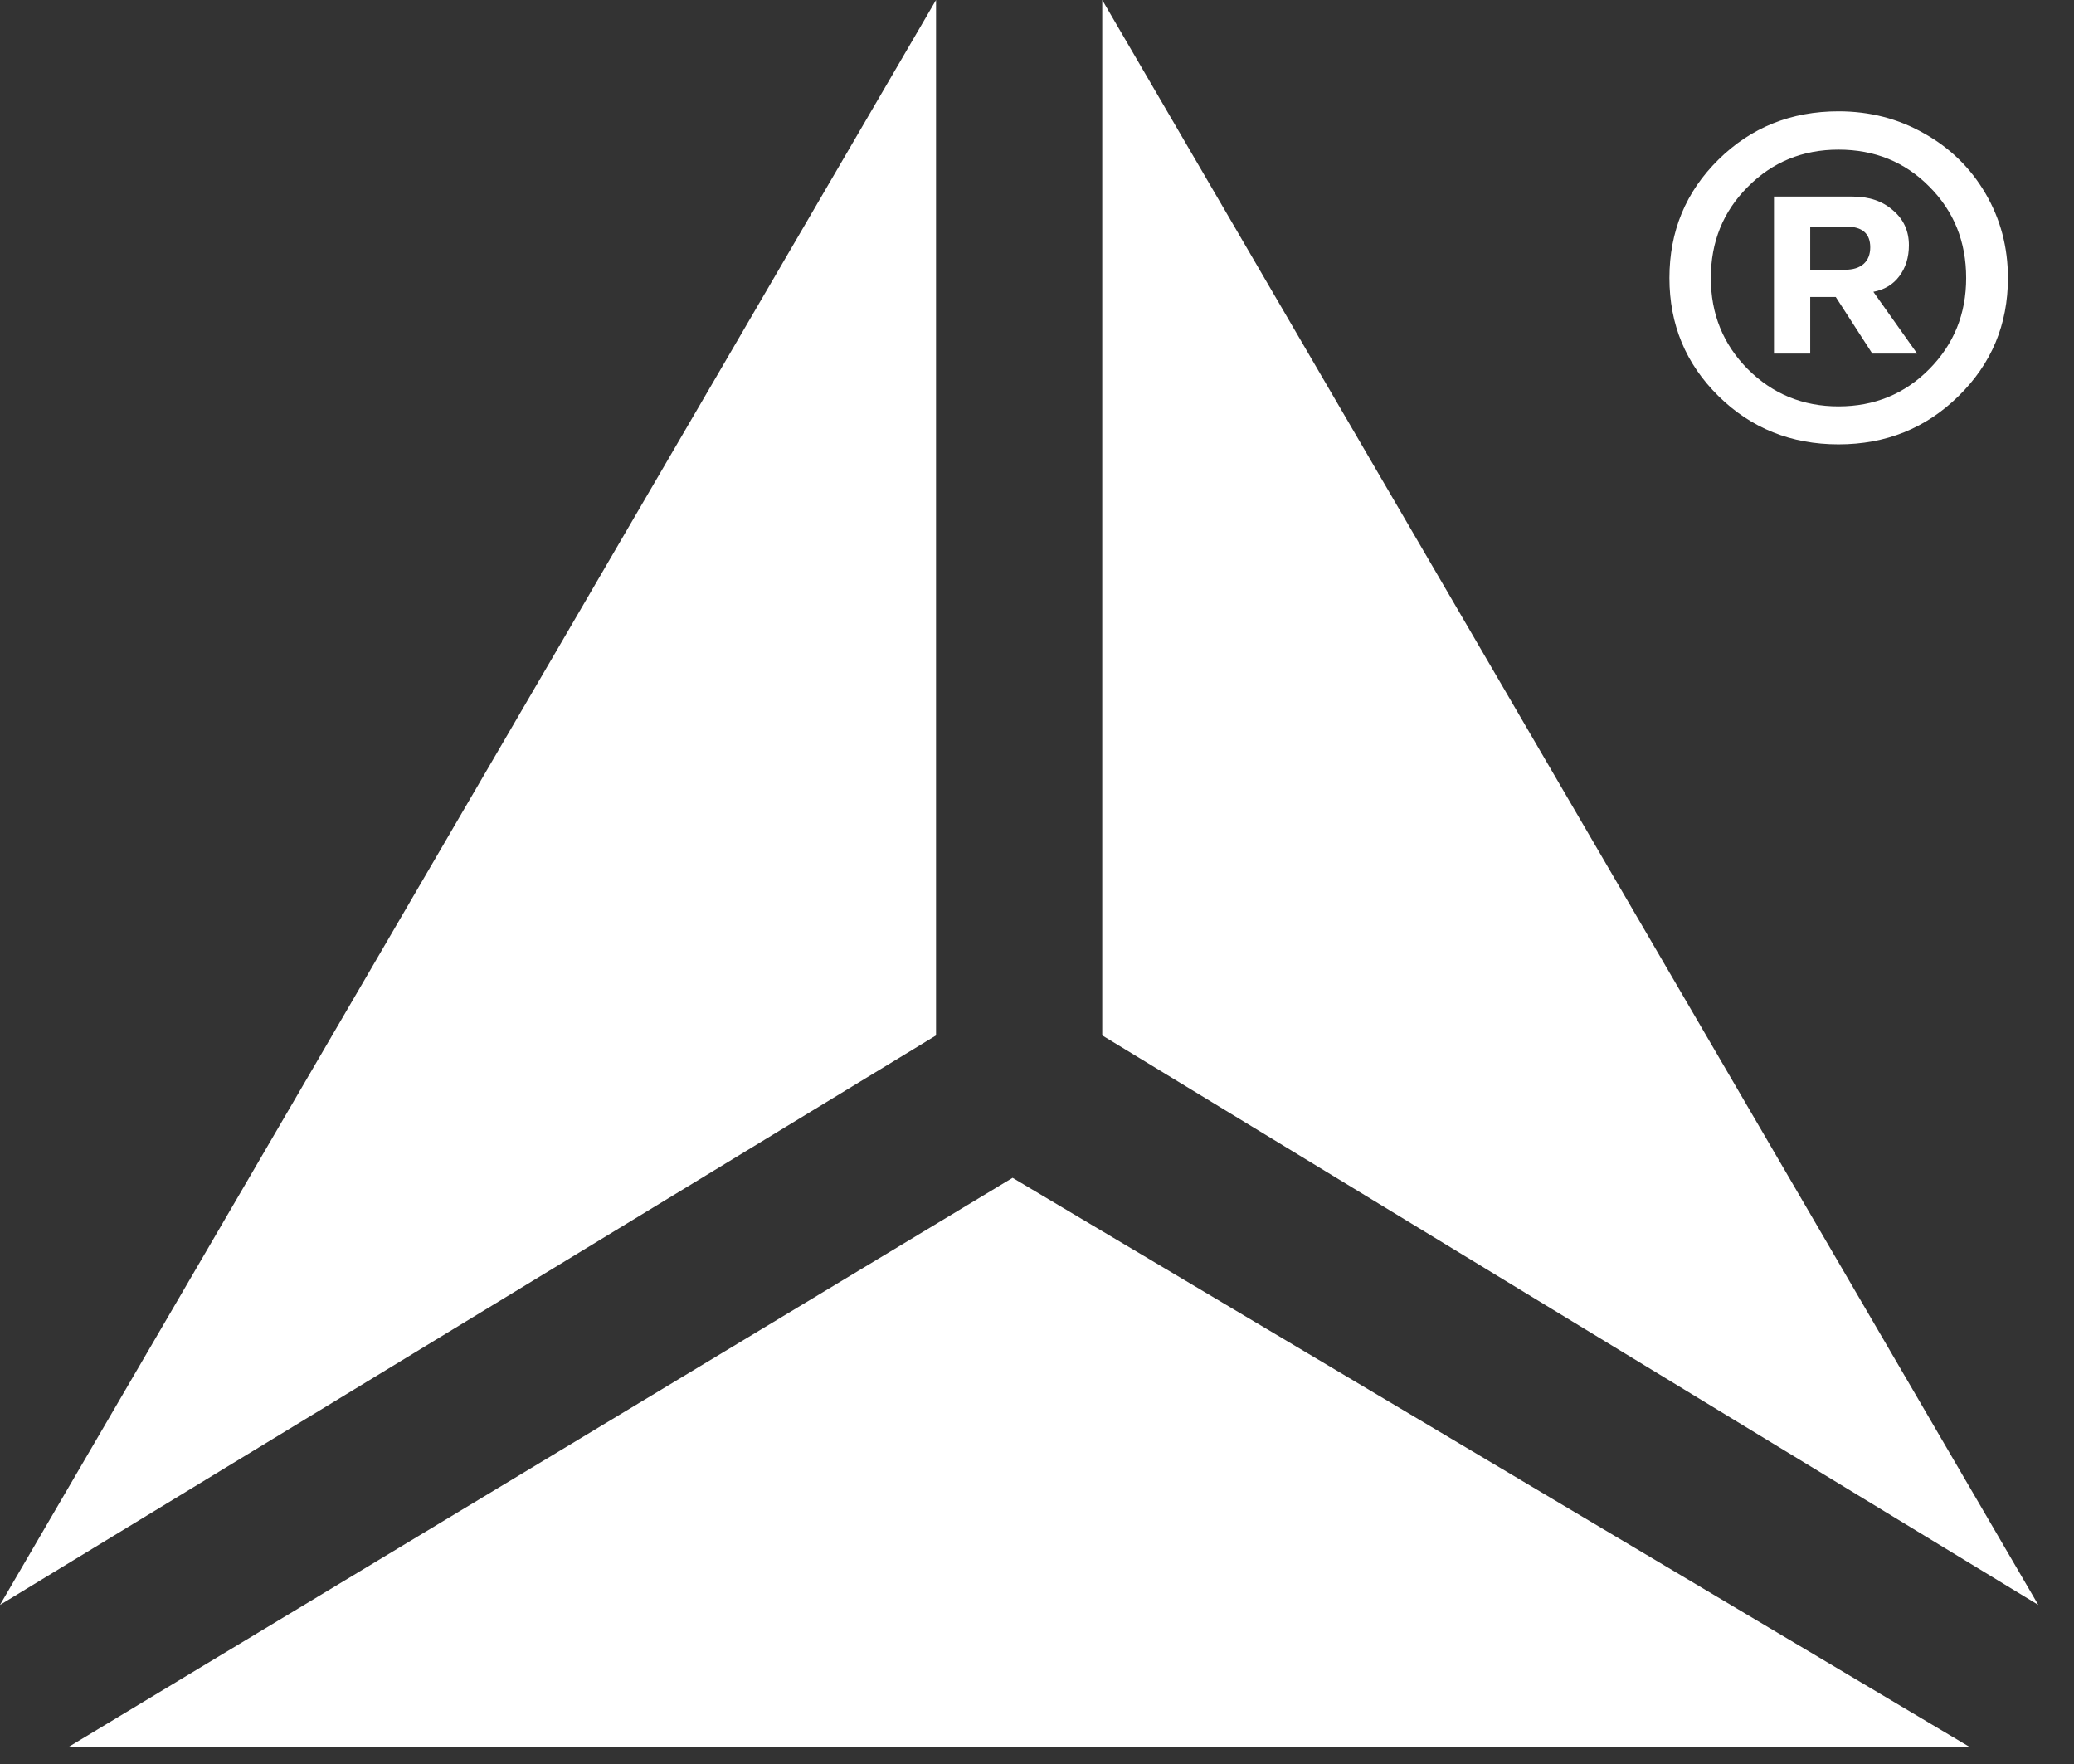 <svg width="87" height="74" viewBox="0 0 87 74" fill="none" xmlns="http://www.w3.org/2000/svg">
<rect x="0" y="0" width="87" height="74" fill="#333333" stroke="none"/>
<path d="M0 67.312L39.265 0V43.427L0 67.312Z" fill="white"/>
<path d="M85.502 67.312L46.237 0V43.427L85.502 67.312Z" fill="white"/>
<path d="M42.476 49.4L2.85 73.285H82.646L42.476 49.4Z" fill="white"/>
<path d="M82.159 16.61C80.788 17.961 79.109 18.637 77.122 18.637C75.134 18.637 73.455 17.961 72.085 16.61C70.714 15.259 70.029 13.609 70.029 11.66C70.029 9.701 70.714 8.046 72.085 6.695C73.455 5.344 75.134 4.669 77.122 4.669C78.434 4.669 79.631 4.978 80.711 5.595C81.802 6.203 82.66 7.043 83.288 8.114C83.915 9.185 84.229 10.367 84.229 11.66C84.229 13.609 83.539 15.259 82.159 16.61ZM77.122 17.044C78.627 17.044 79.896 16.523 80.928 15.481C81.961 14.439 82.477 13.165 82.477 11.66C82.477 10.135 81.961 8.857 80.928 7.824C79.906 6.792 78.637 6.276 77.122 6.276C75.616 6.276 74.347 6.797 73.315 7.839C72.282 8.871 71.766 10.145 71.766 11.66C71.766 13.165 72.282 14.439 73.315 15.481C74.357 16.523 75.626 17.044 77.122 17.044ZM75.935 14.83H74.415V8.244H77.715C78.41 8.244 78.974 8.437 79.409 8.823C79.853 9.199 80.075 9.687 80.075 10.285C80.075 10.796 79.939 11.231 79.669 11.588C79.409 11.935 79.047 12.152 78.584 12.239L80.422 14.83H78.54L77.006 12.456H75.935V14.83ZM75.935 9.503V11.313H77.397C77.734 11.313 77.995 11.231 78.178 11.067C78.362 10.902 78.453 10.671 78.453 10.372C78.453 9.793 78.116 9.503 77.44 9.503H75.935Z" fill="white"/>
</svg>
